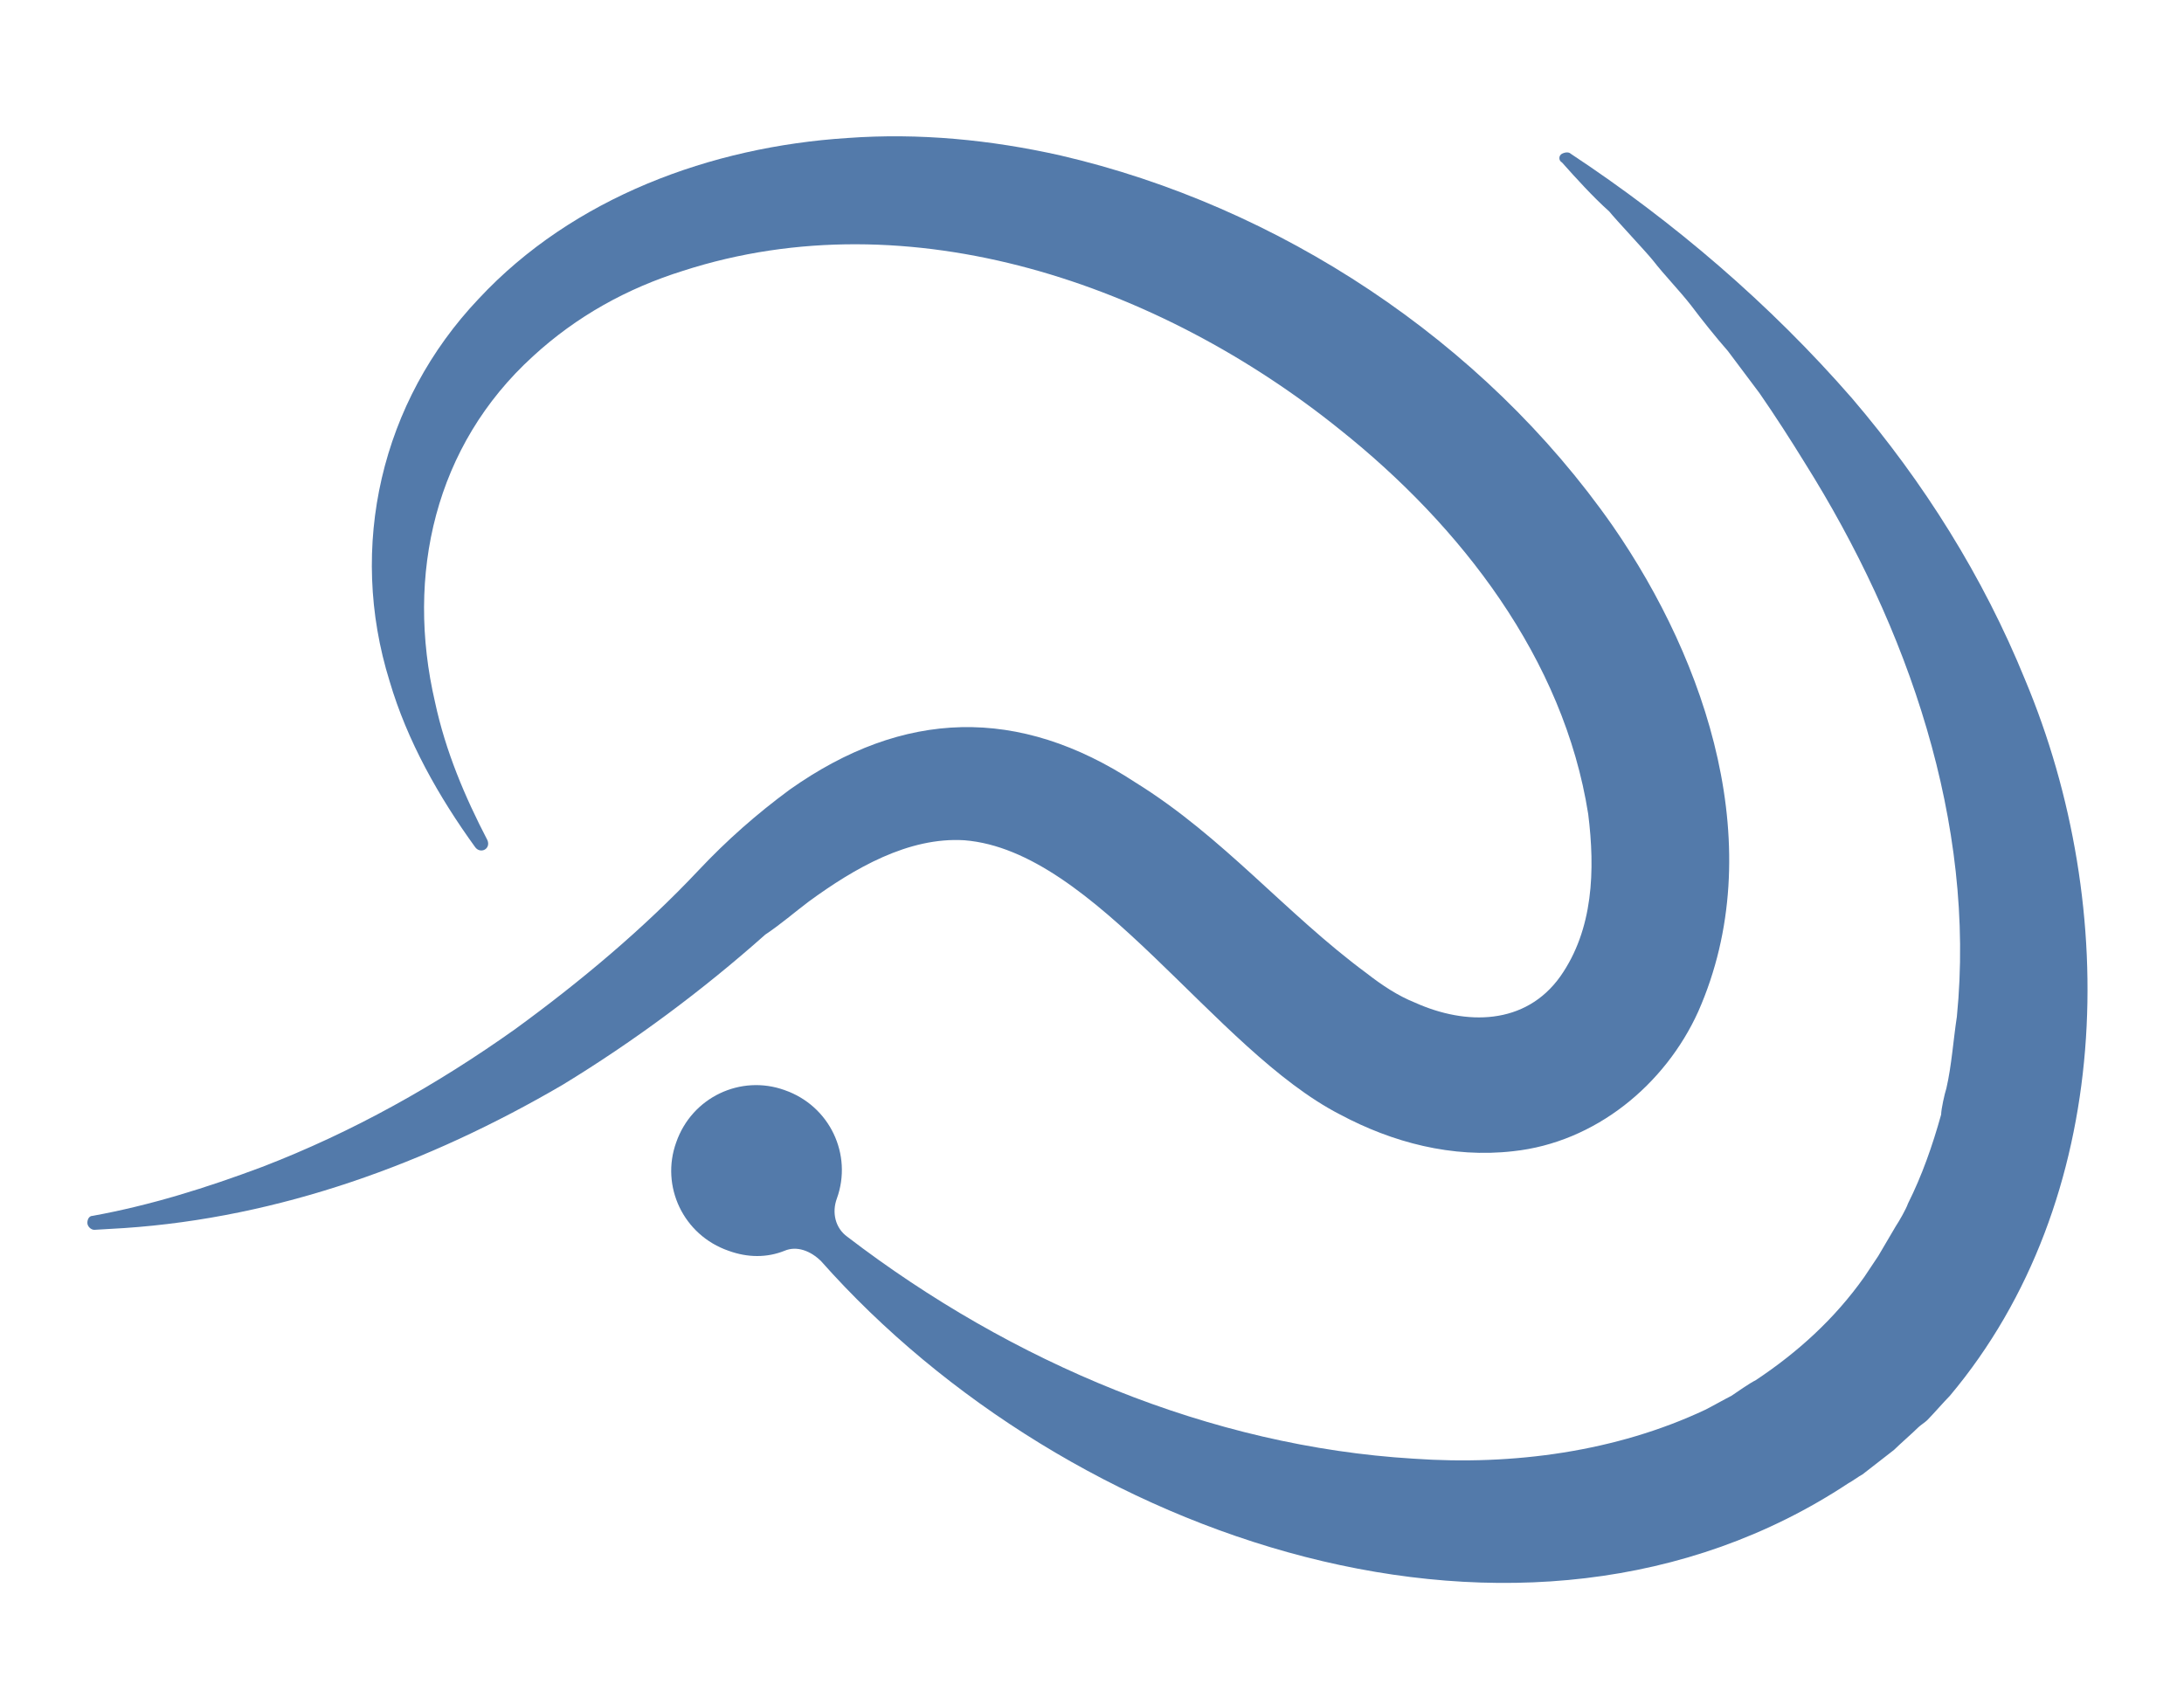 <?xml version="1.0" encoding="utf-8"?>
<!-- Generator: Adobe Illustrator 26.5.0, SVG Export Plug-In . SVG Version: 6.00 Build 0)  -->
<svg version="1.2" baseProfile="tiny" id="Layer_1" xmlns="http://www.w3.org/2000/svg" xmlns:xlink="http://www.w3.org/1999/xlink"
	 x="0px" y="0px" viewBox="0 0 125 97.2" overflow="visible" xml:space="preserve">
<g>
	<path fill="#537AAA" d="M46.3,51.6c2.6-1.9,5.7-3.7,8.9-3.5c7.5,0.6,14.3,12,21.5,15.7c3,1.6,6.4,2.5,9.9,2.1
		c4.7-0.5,8.7-3.8,10.6-8c4.1-9.3,0.5-20-4.9-27.8C84.9,19.5,73.2,11.8,60.7,8.9c-4-0.9-8.1-1.3-12.2-1c-7.8,0.5-15.7,3.4-21.1,9.2
		C21.8,23,19.9,31.3,22.3,39c1,3.4,2.8,6.6,4.9,9.5c0.3,0.4,0.9,0.1,0.7-0.4c-1.3-2.5-2.4-5.1-3-7.9c-1.7-7.3,0-14.7,5.6-19.8
		c2.5-2.3,5.4-3.9,8.6-4.9c13-4.2,27.3,0.8,37.6,9.1c6.9,5.5,12.8,13.1,14.2,22c0.4,3.2,0.3,6.6-1.6,9.3c-2,2.8-5.4,2.8-8.3,1.5
		c-1-0.4-1.9-1-2.8-1.7c-4.6-3.4-8.2-7.8-13.2-10.9c-6.7-4.4-13.3-4.2-19.8,0.4c-1.9,1.4-3.6,2.9-5.2,4.6c-3.2,3.4-6.8,6.4-10.5,9.1
		c-4.5,3.2-9.3,5.9-14.5,7.9c-3.2,1.2-6.4,2.2-9.7,2.8c-0.2,0-0.3,0.2-0.3,0.4c0,0.2,0.2,0.4,0.4,0.4l0,0l1.7-0.1
		c8.9-0.6,17.4-3.7,25.1-8.2c4.1-2.5,8-5.4,11.6-8.6C44.7,52.9,45.5,52.2,46.3,51.6z"/>
	<path fill="#537AAA" d="M115.9,38.9c-2.4-5.9-5.8-11.3-9.9-16.1c-4.7-5.4-10.2-10.1-16.1-14c-0.1-0.1-0.3-0.1-0.5,0
		c-0.2,0.1-0.2,0.4,0,0.5c0.8,0.9,1.8,2,2.7,2.8c0.4,0.5,2.1,2.3,2.5,2.8c0.7,0.9,1.5,1.7,2.2,2.6c0.6,0.8,1.4,1.8,2.1,2.6
		c0.6,0.8,1.2,1.6,1.8,2.4c0.9,1.3,1.8,2.7,2.6,4c5.9,9.4,9.8,20.6,8.7,31.7c-0.2,1.3-0.3,2.8-0.6,4.1c-0.1,0.3-0.3,1.2-0.3,1.5
		c-0.5,1.8-1.1,3.5-1.9,5.1c-0.1,0.3-0.5,1-0.7,1.3c-0.3,0.5-0.7,1.2-1,1.7c-0.2,0.3-0.6,0.9-0.8,1.2c-1.7,2.4-3.8,4.3-6.2,5.9
		c-0.4,0.2-1.1,0.7-1.4,0.9c-0.4,0.2-1.1,0.6-1.5,0.8c-5.1,2.4-11,3.2-16.7,2.8c-11.6-0.7-23-5.5-32.4-12.7
		c-0.7-0.5-0.9-1.4-0.6-2.2c0,0,0,0,0,0c0.9-2.5-0.4-5.3-3-6.2c-2.5-0.9-5.3,0.4-6.2,3c-0.9,2.5,0.4,5.3,3,6.2
		c1.1,0.4,2.2,0.4,3.2,0c0.7-0.3,1.5,0,2.1,0.6c14.1,15.9,40.2,25,58.8,12.7c0.2-0.1,0.6-0.4,0.8-0.5c0.5-0.4,1.3-1,1.8-1.4
		c0.3-0.3,1.1-1,1.4-1.3c0.1-0.1,0.4-0.3,0.5-0.4c0.3-0.3,1-1.1,1.3-1.4C121,68.7,121.4,52,115.9,38.9z"/>
</g>
</svg>
